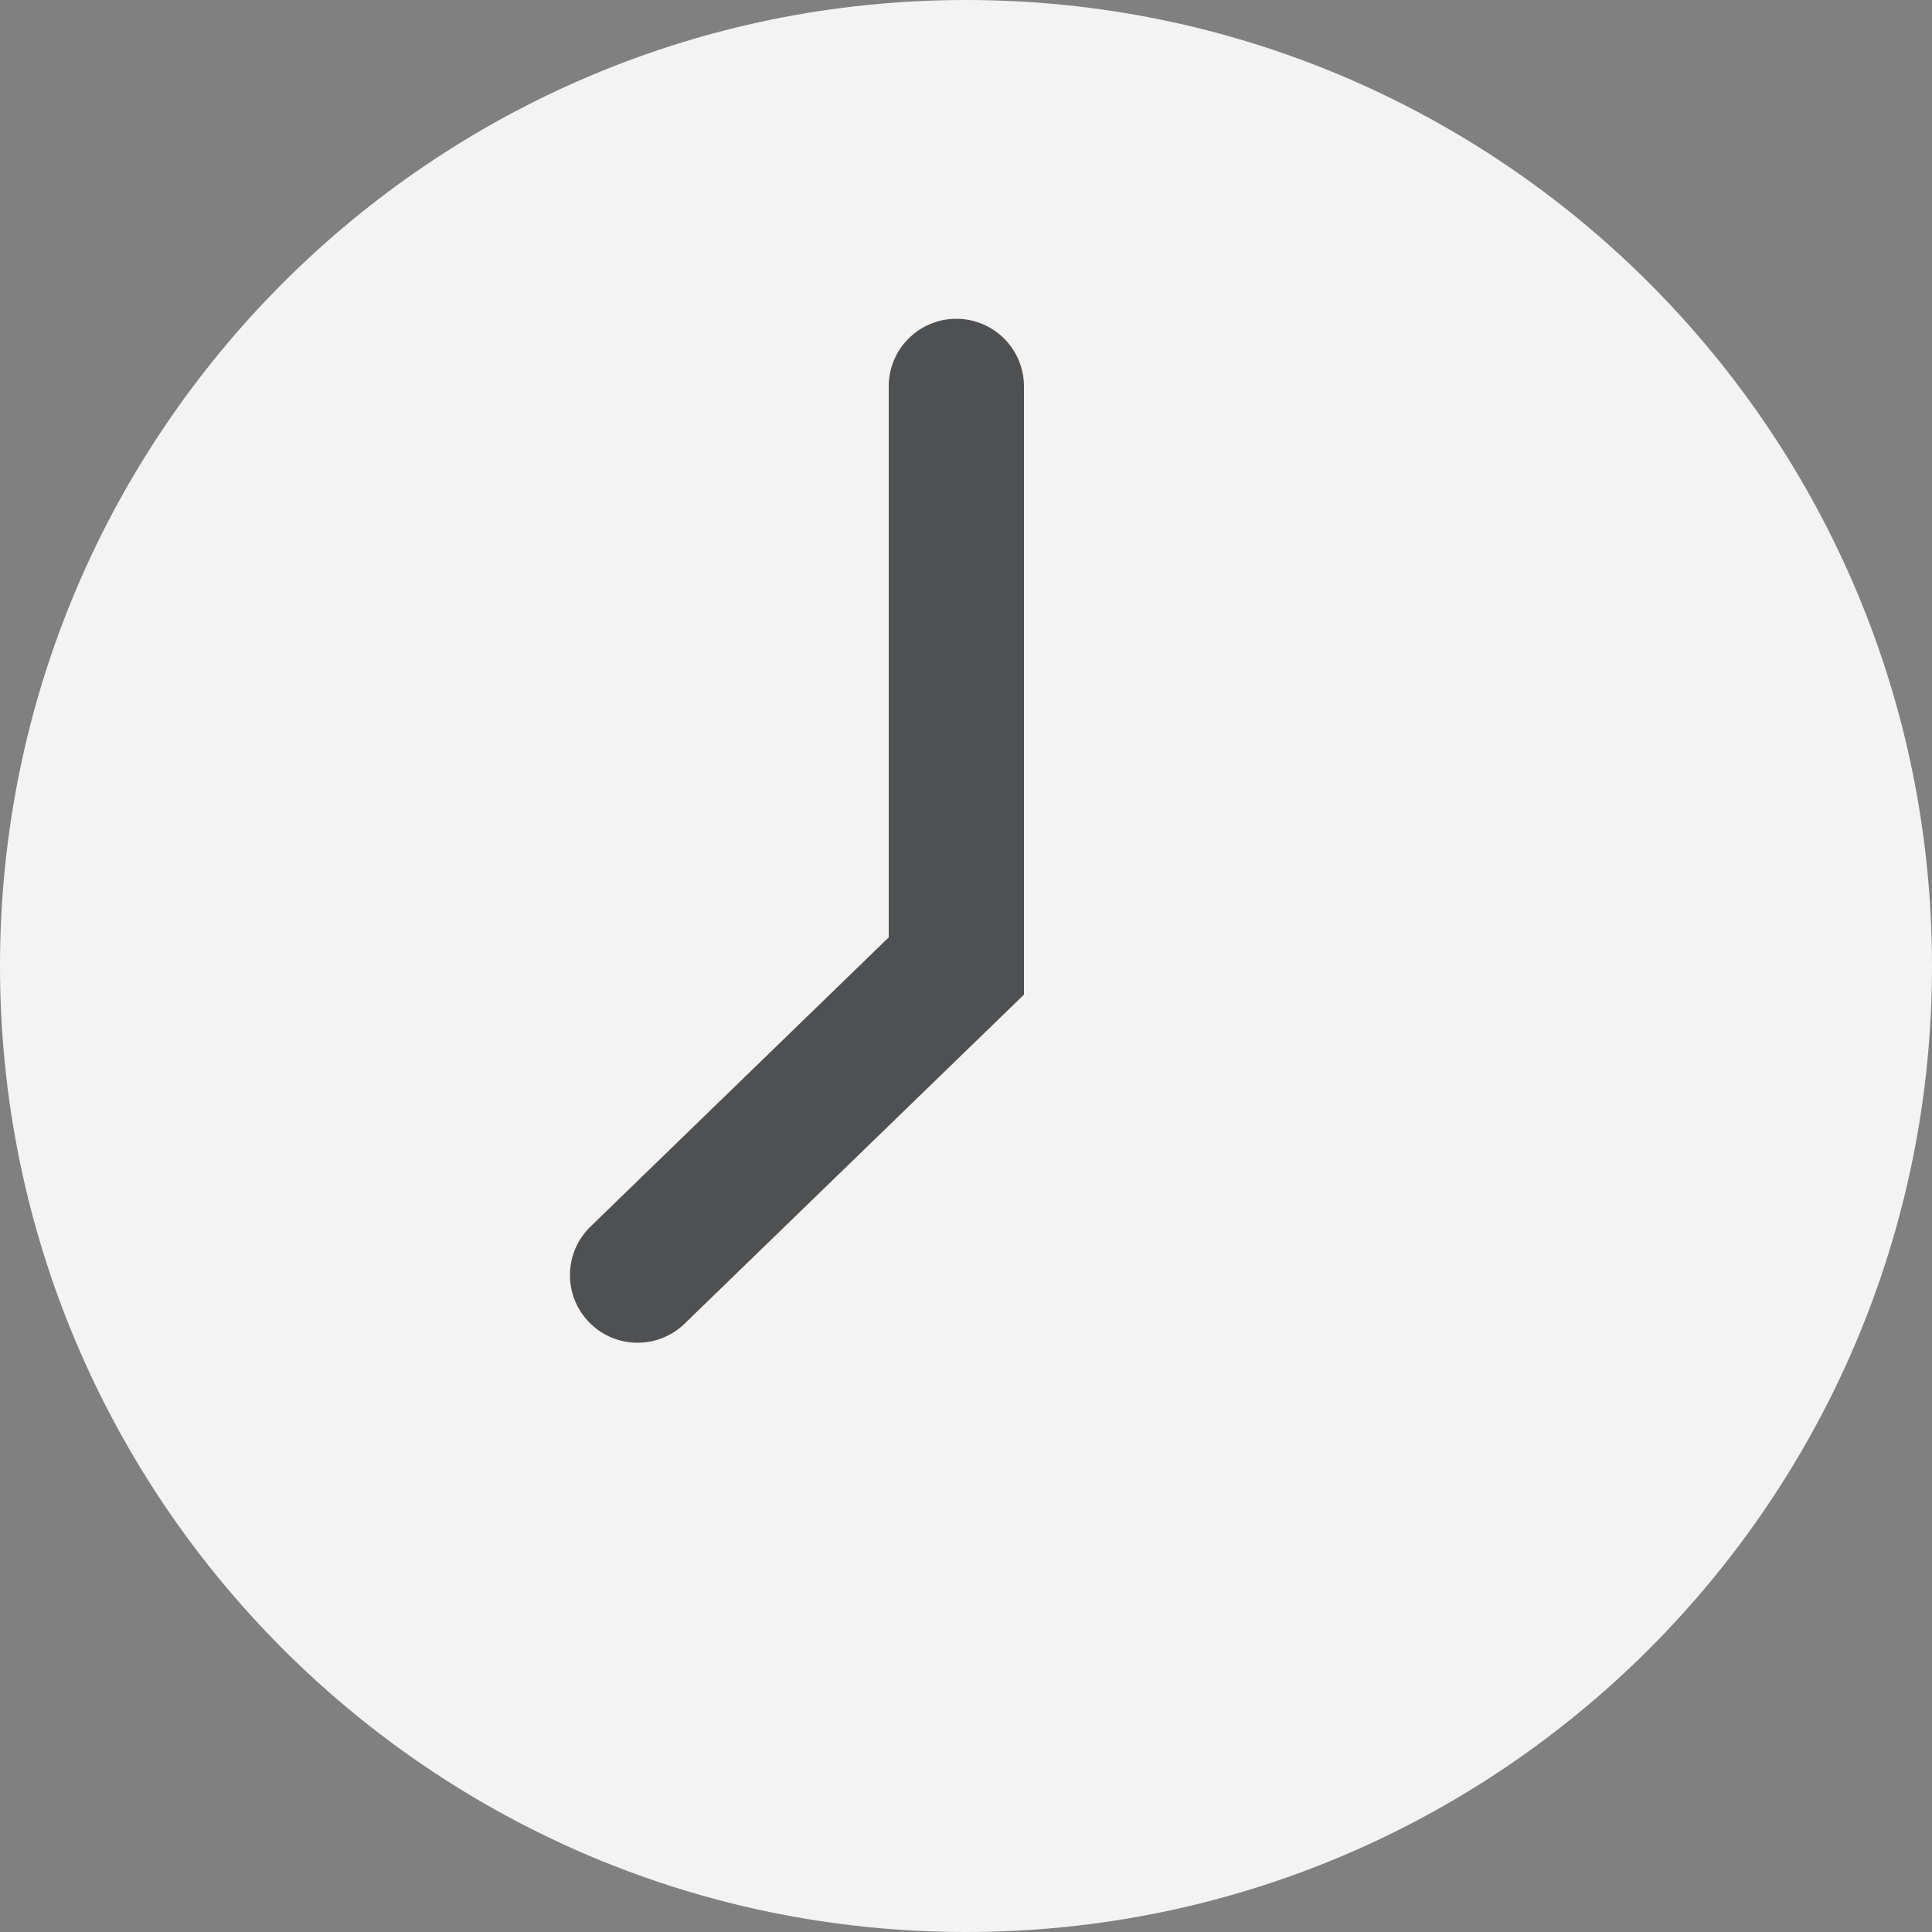 <svg width="50" height="50" viewBox="0 0 50 50" fill="none" xmlns="http://www.w3.org/2000/svg">
<rect x="0" y="0" width="50" height="50" fill="#808080" stroke="none"/>
<path d="M50 25C50 38.807 38.807 50 25 50C11.193 50 0 38.807 0 25C0 11.193 11.193 0 25 0C38.807 0 50 11.193 50 25Z" fill="white" fill-opacity="0.9"/>
<path d="M23 10C23 9.034 23.784 8.25 24.75 8.25C25.716 8.25 26.5 9.034 26.5 10V25.741L17.718 34.256C17.024 34.929 15.916 34.912 15.244 34.218C14.571 33.524 14.588 32.416 15.282 31.744L23 24.259V10Z" fill="#4E5052"/>
</svg>
